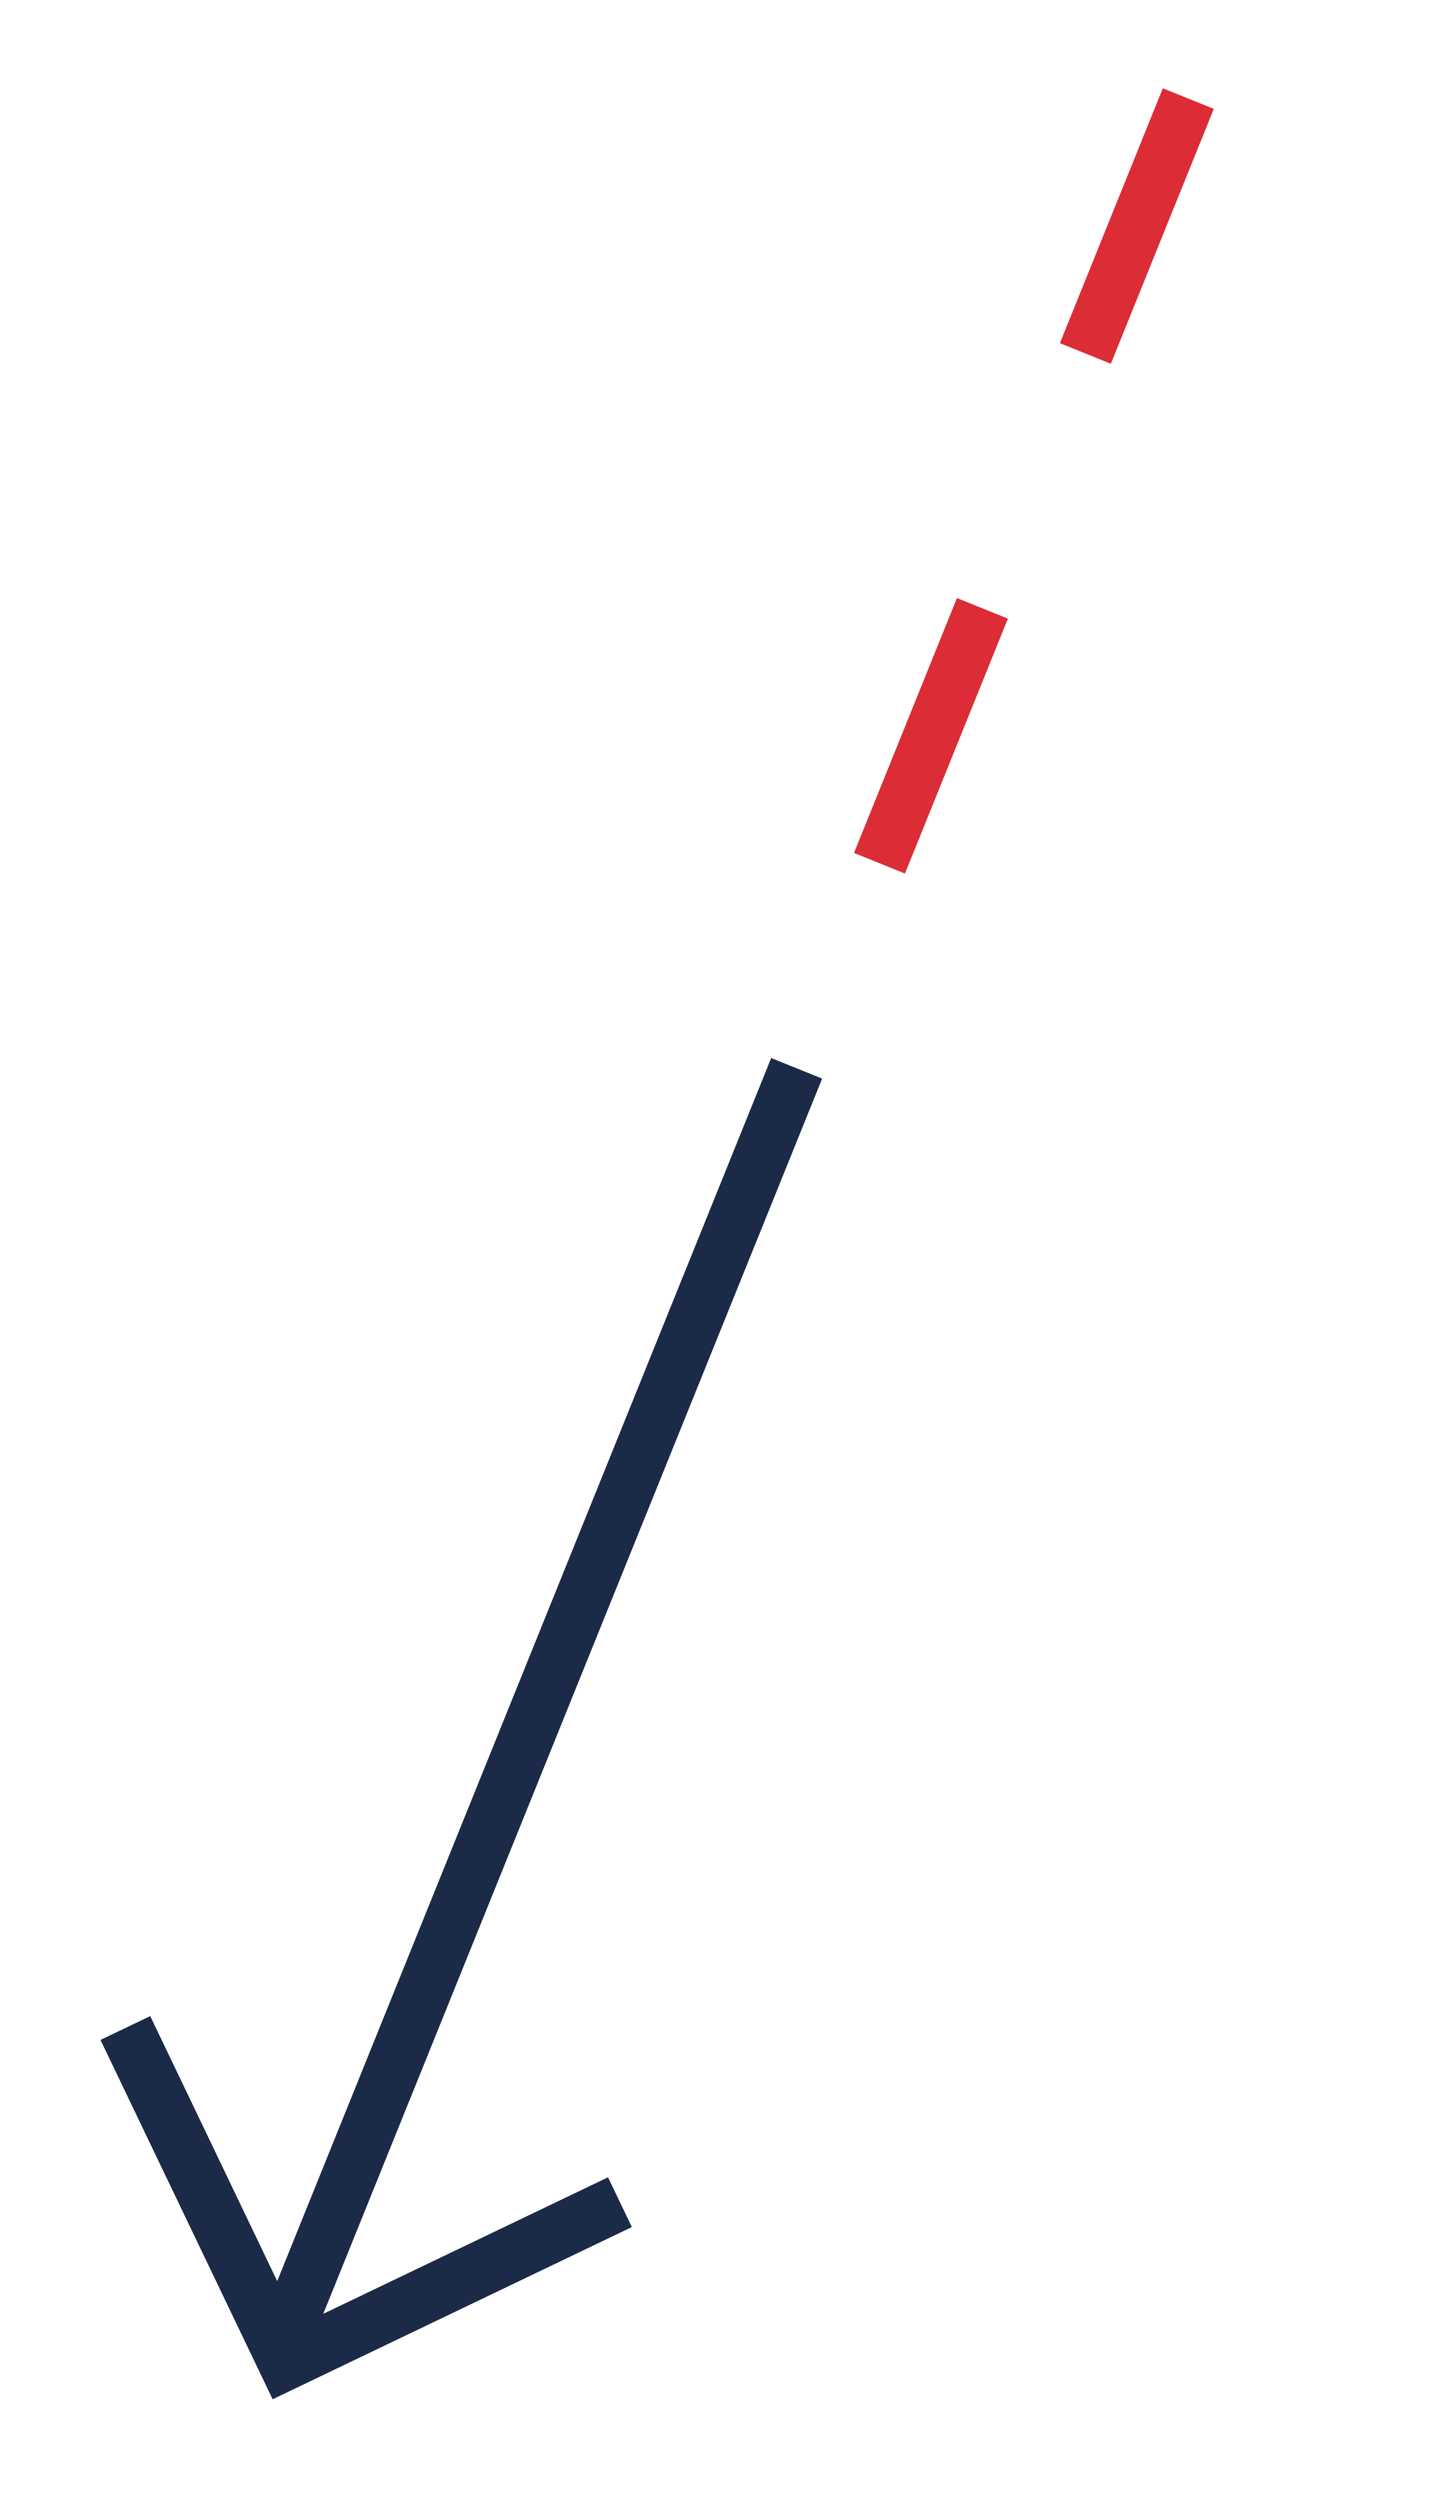 <svg xmlns="http://www.w3.org/2000/svg" width="26.019" height="45.467" viewBox="0 0 26.019 45.467">
  <g id="Component_28_1" data-name="Component 28 – 1" transform="translate(0.577)">
    <g id="Group_1234" data-name="Group 1234" transform="translate(709.942 -1547.885) rotate(112)">
      <path id="Path_3173" data-name="Path 3173" d="M0,0H24.766" transform="translate(1713.925 58.215)" fill="none" stroke="#1b2a46" stroke-width="1"/>
      <path id="Path_3172" data-name="Path 3172" d="M212.939,404.118l4.981,4.547-4.547,4.981" transform="translate(1521.313 -350.646)" fill="none" stroke="#1b2a46" stroke-miterlimit="10" stroke-width="1"/>
    </g>
    <g id="Group_1235" data-name="Group 1235" transform="translate(709.942 -1547.885) rotate(112)">
      <path id="Path_3173-2" data-name="Path 3173" d="M0,0H18.834" transform="translate(1694.902 58.215)" fill="none" stroke="#dc2c35" stroke-width="1" stroke-dasharray="5"/>
      <path id="Path_3172-2" data-name="Path 3172" d="M212.939,404.118l4.981,4.547-4.547,4.981" transform="translate(1521.313 -350.646)" fill="none" stroke="#1b2a46" stroke-miterlimit="10" stroke-width="1"/>
    </g>
  </g>
</svg>
